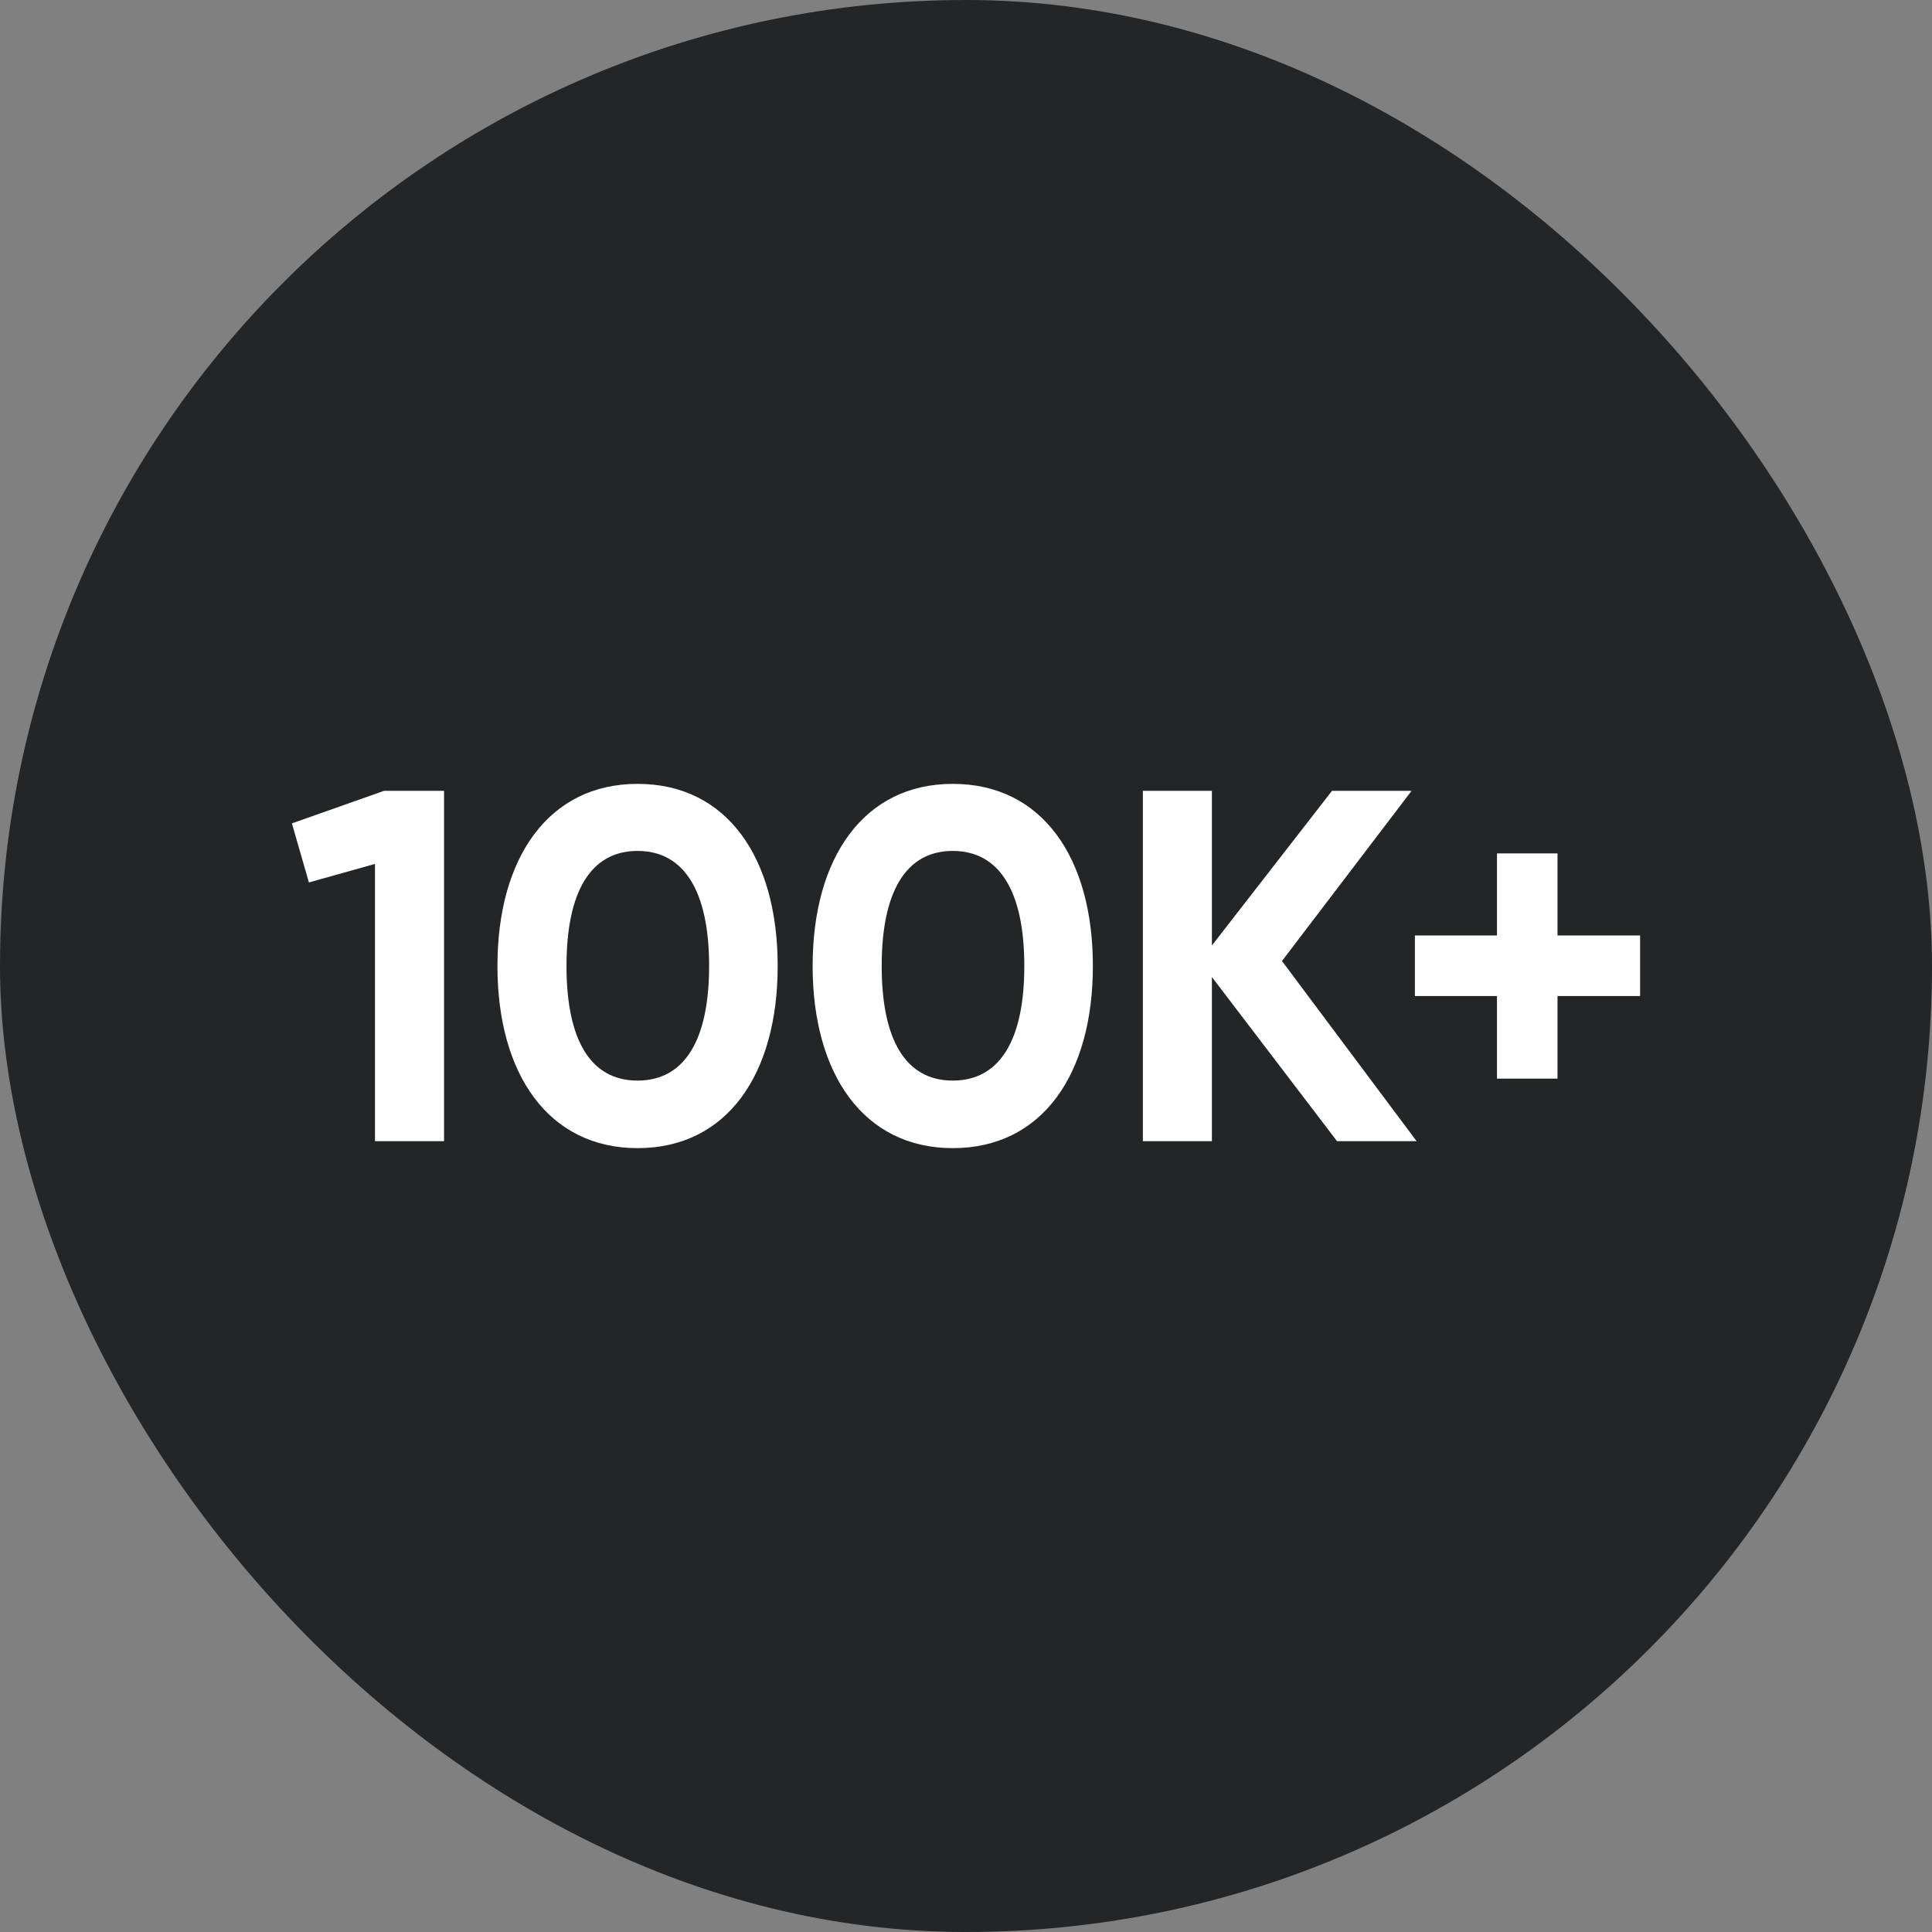<svg width="55" height="55" viewBox="0 0 55 55" fill="none" xmlns="http://www.w3.org/2000/svg">
<rect x="0" y="0" width="55" height="55" fill="#808080" stroke="none"/>
<rect width="55" height="55" rx="27.5" fill="#232527"/>
<path d="M46.69 26.631V28.355H44.339V30.706H42.616V28.355H40.279V26.631H42.616V24.295H44.339V26.631H46.69Z" fill="white"/>
<path d="M40.327 32.486H38.062L34.5 27.814V32.486H32.535V22.514H34.5V26.916L37.919 22.514H40.184L36.495 27.358L40.327 32.486Z" fill="white"/>
<path d="M27.123 32.685C24.587 32.685 23.134 30.577 23.134 27.5C23.134 24.423 24.587 22.315 27.123 22.315C29.673 22.315 31.112 24.423 31.112 27.5C31.112 30.577 29.673 32.685 27.123 32.685ZM27.123 30.762C28.462 30.762 29.16 29.608 29.16 27.5C29.16 25.392 28.462 24.224 27.123 24.224C25.784 24.224 25.1 25.392 25.1 27.5C25.1 29.608 25.784 30.762 27.123 30.762Z" fill="white"/>
<path d="M18.15 32.685C15.614 32.685 14.161 30.577 14.161 27.5C14.161 24.423 15.614 22.315 18.15 22.315C20.7 22.315 22.139 24.423 22.139 27.5C22.139 30.577 20.7 32.685 18.15 32.685ZM18.15 30.762C19.489 30.762 20.187 29.608 20.187 27.5C20.187 25.392 19.489 24.224 18.15 24.224C16.811 24.224 16.127 25.392 16.127 27.5C16.127 29.608 16.811 30.762 18.15 30.762Z" fill="white"/>
<path d="M10.931 22.514H12.641V32.486H10.675V24.594L8.794 25.121L8.31 23.44L10.931 22.514Z" fill="white"/>
</svg>
